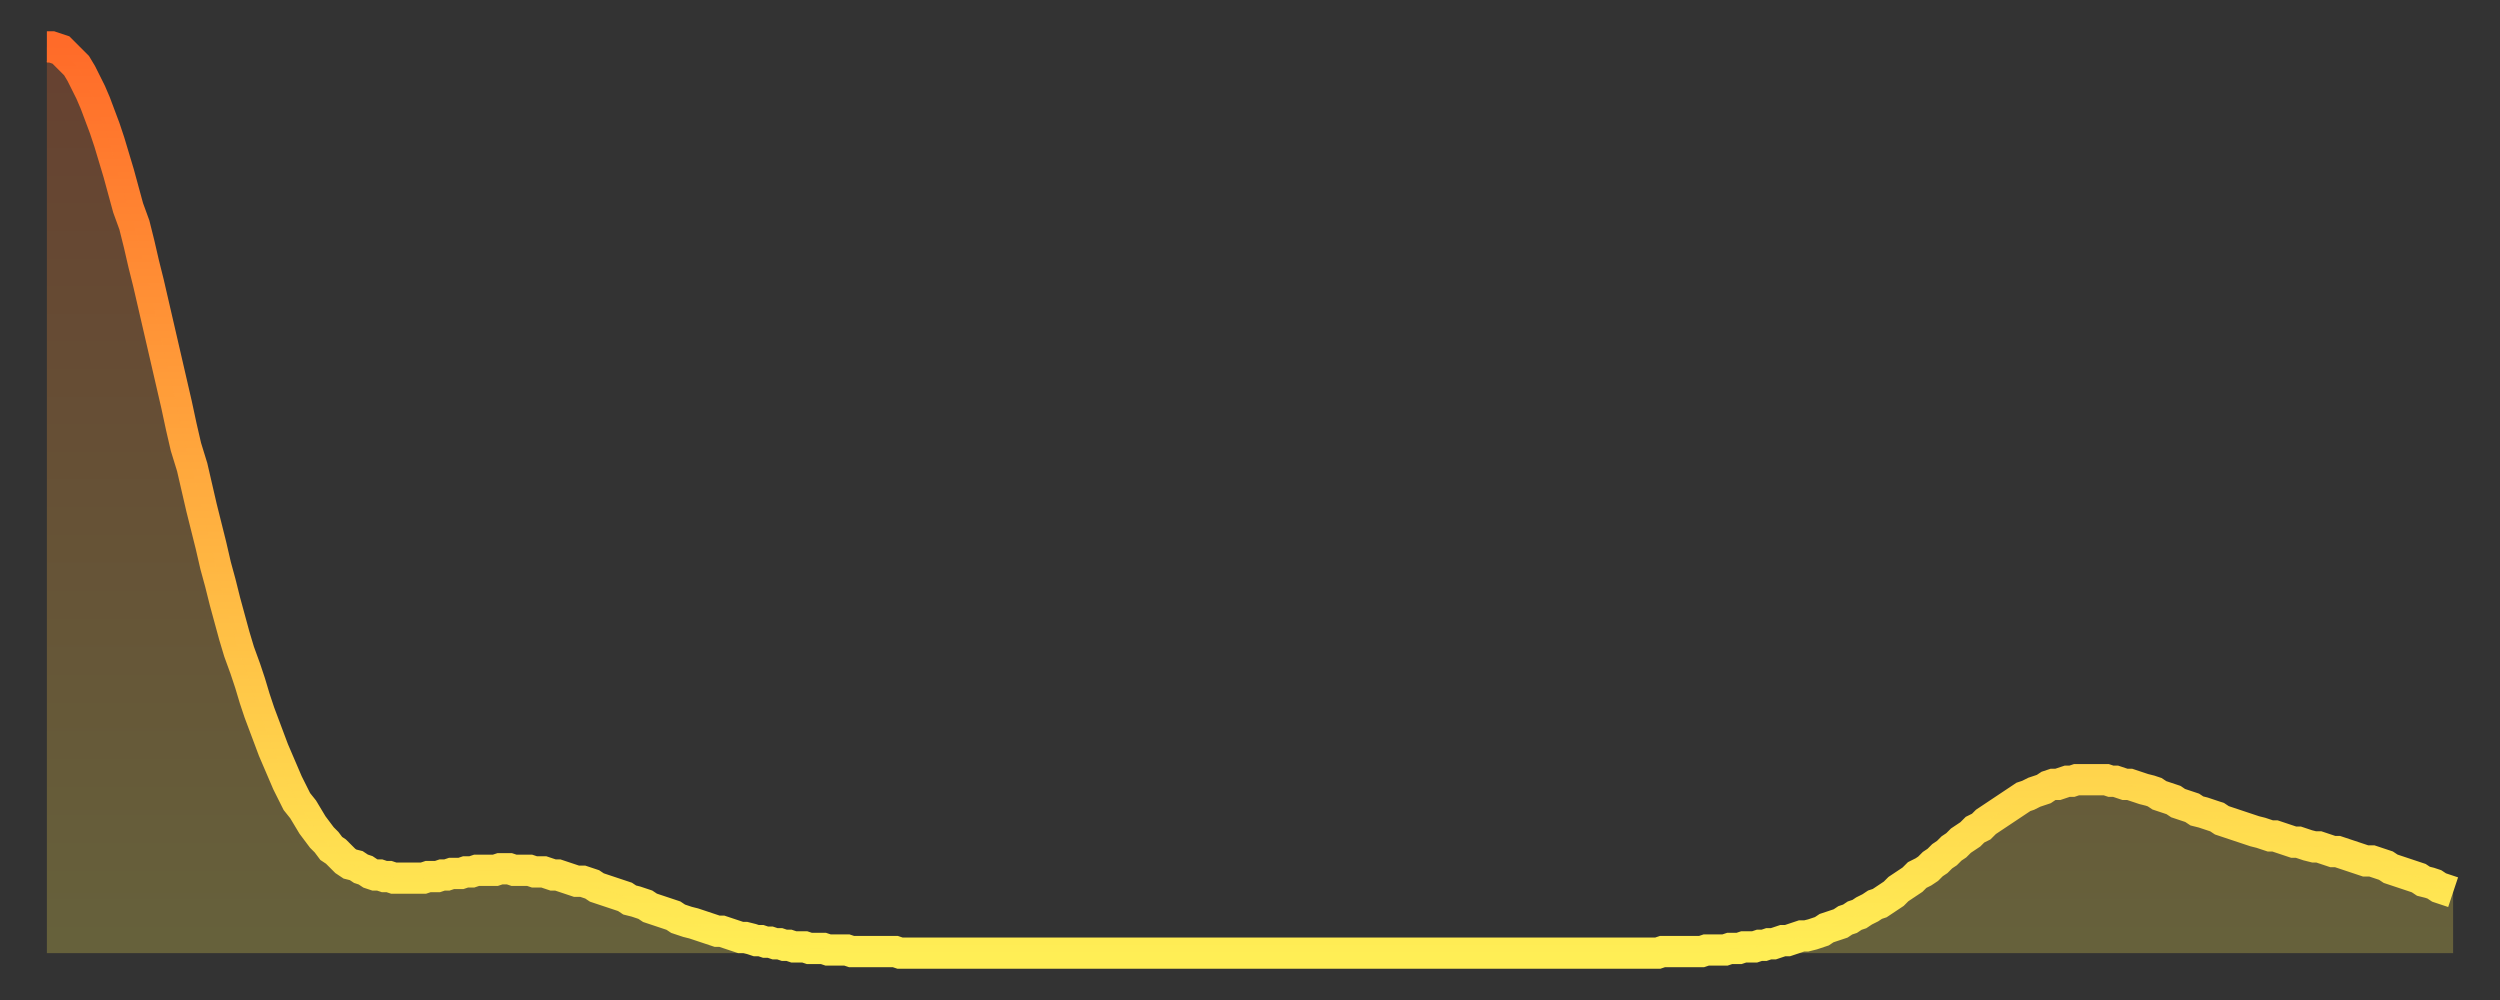 <?xml version="1.0" encoding="utf-8" ?>
<svg baseProfile="full" height="64" version="1.1" width="160" xmlns="http://www.w3.org/2000/svg" xmlns:ev="http://www.w3.org/2001/xml-events" xmlns:xlink="http://www.w3.org/1999/xlink"><rect width="100%" height="100%" fill="#333333" stroke="none"/><defs><linearGradient id="id90566" x1="0" x2="0" y1="0" y2="1"><stop offset="0%" stop-color="#ff6b29" /><stop offset="50%" stop-color="#ffad3f" /><stop offset="100%" stop-color="#ffee55" /></linearGradient></defs><g transform="translate(3,3)"><g><path d="M 0.0 0.0 L 0.3 0.0 0.6 0.1 0.9 0.2 1.2 0.5 1.5 0.8 1.9 1.2 2.2 1.7 2.5 2.3 2.8 2.9 3.1 3.6 3.4 4.4 3.7 5.2 4.0 6.1 4.3 7.1 4.6 8.1 4.9 9.2 5.2 10.3 5.6 11.4 5.9 12.6 6.2 13.9 6.5 15.1 6.8 16.4 7.1 17.7 7.4 19.0 7.7 20.3 8.0 21.6 8.3 22.9 8.6 24.3 8.9 25.6 9.3 26.9 9.6 28.2 9.9 29.5 10.2 30.7 10.5 31.9 10.8 33.2 11.1 34.3 11.4 35.5 11.7 36.6 12.0 37.7 12.3 38.7 12.7 39.8 13.0 40.7 13.3 41.7 13.6 42.6 13.9 43.4 14.2 44.2 14.5 45.0 14.8 45.7 15.1 46.4 15.4 47.1 15.7 47.7 16.0 48.3 16.4 48.8 16.7 49.3 17.0 49.8 17.3 50.2 17.6 50.6 17.9 50.9 18.2 51.3 18.5 51.5 18.8 51.8 19.1 52.1 19.4 52.3 19.8 52.4 20.1 52.6 20.4 52.7 20.7 52.9 21.0 53.0 21.3 53.0 21.6 53.1 21.9 53.1 22.2 53.2 22.5 53.2 22.8 53.2 23.1 53.2 23.5 53.2 23.8 53.2 24.1 53.2 24.4 53.1 24.7 53.1 25.0 53.1 25.3 53.0 25.6 53.0 25.9 52.9 26.2 52.9 26.5 52.9 26.8 52.8 27.2 52.8 27.5 52.7 27.8 52.7 28.1 52.7 28.4 52.7 28.7 52.7 29.0 52.6 29.3 52.6 29.6 52.6 29.9 52.7 30.2 52.7 30.6 52.7 30.9 52.7 31.2 52.8 31.5 52.8 31.8 52.8 32.1 52.9 32.4 53.0 32.7 53.0 33.0 53.1 33.3 53.2 33.6 53.3 33.9 53.4 34.3 53.4 34.6 53.5 34.9 53.6 35.2 53.8 35.5 53.9 35.8 54.0 36.1 54.1 36.4 54.2 36.7 54.3 37.0 54.4 37.3 54.6 37.7 54.7 38.0 54.8 38.3 54.9 38.6 55.1 38.9 55.2 39.2 55.3 39.5 55.4 39.8 55.5 40.1 55.6 40.4 55.8 40.7 55.9 41.0 56.0 41.4 56.1 41.7 56.2 42.0 56.3 42.3 56.4 42.6 56.5 42.9 56.6 43.2 56.6 43.5 56.7 43.8 56.8 44.1 56.9 44.4 57.0 44.7 57.0 45.1 57.1 45.4 57.2 45.7 57.2 46.0 57.3 46.3 57.3 46.6 57.4 46.9 57.4 47.2 57.5 47.5 57.5 47.8 57.6 48.1 57.6 48.5 57.6 48.8 57.7 49.1 57.7 49.4 57.7 49.7 57.7 50.0 57.8 50.3 57.8 50.6 57.8 50.9 57.8 51.2 57.8 51.5 57.9 51.8 57.9 52.2 57.9 52.5 57.9 52.8 57.9 53.1 57.9 53.4 57.9 53.7 57.9 54.0 57.9 54.3 57.9 54.6 58.0 54.9 58.0 55.2 58.0 55.6 58.0 55.9 58.0 56.2 58.0 56.5 58.0 56.8 58.0 57.1 58.0 57.4 58.0 57.7 58.0 58.0 58.0 58.3 58.0 58.6 58.0 58.9 58.0 59.3 58.0 59.6 58.0 59.9 58.0 60.2 58.0 60.5 58.0 60.8 58.0 61.1 58.0 61.4 58.0 61.7 58.0 62.0 58.0 62.3 58.0 62.6 58.0 63.0 58.0 63.3 58.0 63.6 58.0 63.9 58.0 64.2 58.0 64.5 58.0 64.8 58.0 65.1 58.0 65.4 58.0 65.7 58.0 66.0 58.0 66.4 58.0 66.7 58.0 67.0 58.0 67.3 58.0 67.6 58.0 67.9 58.0 68.2 58.0 68.5 58.0 68.8 58.0 69.1 58.0 69.4 58.0 69.7 58.0 70.1 58.0 70.4 58.0 70.7 58.0 71.0 58.0 71.3 58.0 71.6 58.0 71.9 58.0 72.2 58.0 72.5 58.0 72.8 58.0 73.1 58.0 73.5 58.0 73.8 58.0 74.1 58.0 74.4 58.0 74.7 58.0 75.0 58.0 75.3 58.0 75.6 58.0 75.9 58.0 76.2 58.0 76.5 58.0 76.8 58.0 77.2 58.0 77.5 58.0 77.8 58.0 78.1 58.0 78.4 58.0 78.7 58.0 79.0 58.0 79.3 58.0 79.6 58.0 79.9 58.0 80.2 58.0 80.5 58.0 80.9 58.0 81.2 58.0 81.5 58.0 81.8 58.0 82.1 58.0 82.4 58.0 82.7 58.0 83.0 58.0 83.3 58.0 83.6 58.0 83.9 58.0 84.3 58.0 84.6 58.0 84.9 58.0 85.2 58.0 85.5 58.0 85.8 58.0 86.1 58.0 86.4 58.0 86.7 58.0 87.0 58.0 87.3 58.0 87.6 58.0 88.0 58.0 88.3 58.0 88.6 58.0 88.9 58.0 89.2 58.0 89.5 58.0 89.8 58.0 90.1 58.0 90.4 58.0 90.7 58.0 91.0 58.0 91.4 58.0 91.7 58.0 92.0 58.0 92.3 58.0 92.6 58.0 92.9 58.0 93.2 58.0 93.5 58.0 93.8 58.0 94.1 58.0 94.4 58.0 94.7 58.0 95.1 58.0 95.4 58.0 95.7 58.0 96.0 58.0 96.3 58.0 96.6 58.0 96.9 58.0 97.2 58.0 97.5 58.0 97.8 58.0 98.1 58.0 98.4 58.0 98.8 58.0 99.1 58.0 99.4 58.0 99.7 58.0 100.0 58.0 100.3 58.0 100.6 58.0 100.9 58.0 101.2 58.0 101.5 58.0 101.8 58.0 102.2 58.0 102.5 58.0 102.8 58.0 103.1 58.0 103.4 57.9 103.7 57.9 104.0 57.9 104.3 57.9 104.6 57.9 104.9 57.9 105.2 57.9 105.5 57.9 105.9 57.9 106.2 57.8 106.5 57.8 106.8 57.8 107.1 57.8 107.4 57.8 107.7 57.7 108.0 57.7 108.3 57.7 108.6 57.6 108.9 57.6 109.3 57.6 109.6 57.5 109.9 57.5 110.2 57.4 110.5 57.4 110.8 57.3 111.1 57.2 111.4 57.2 111.7 57.1 112.0 57.0 112.3 56.9 112.6 56.9 113.0 56.8 113.3 56.7 113.6 56.6 113.9 56.4 114.2 56.3 114.5 56.2 114.8 56.1 115.1 55.9 115.4 55.8 115.7 55.6 116.0 55.5 116.3 55.3 116.7 55.1 117.0 54.9 117.3 54.8 117.6 54.6 117.9 54.4 118.2 54.2 118.5 53.9 118.8 53.7 119.1 53.5 119.4 53.3 119.7 53.0 120.1 52.8 120.4 52.6 120.7 52.3 121.0 52.1 121.3 51.8 121.6 51.6 121.9 51.3 122.2 51.1 122.5 50.8 122.8 50.6 123.1 50.4 123.4 50.1 123.8 49.9 124.1 49.6 124.4 49.4 124.7 49.2 125.0 49.0 125.3 48.8 125.6 48.6 125.9 48.4 126.2 48.2 126.5 48.0 126.8 47.9 127.2 47.7 127.5 47.6 127.8 47.5 128.1 47.3 128.4 47.2 128.7 47.2 129.0 47.1 129.3 47.0 129.6 47.0 129.9 46.9 130.2 46.9 130.5 46.9 130.9 46.9 131.2 46.9 131.5 46.9 131.8 46.9 132.1 47.0 132.4 47.0 132.7 47.1 133.0 47.2 133.3 47.2 133.6 47.3 133.9 47.4 134.2 47.5 134.6 47.6 134.9 47.7 135.2 47.9 135.5 48.0 135.8 48.1 136.1 48.2 136.4 48.4 136.7 48.5 137.0 48.6 137.3 48.7 137.6 48.9 138.0 49.0 138.3 49.1 138.6 49.2 138.9 49.3 139.2 49.5 139.5 49.6 139.8 49.7 140.1 49.8 140.4 49.9 140.7 50.0 141.0 50.1 141.3 50.2 141.7 50.3 142.0 50.4 142.3 50.5 142.6 50.5 142.9 50.6 143.2 50.7 143.5 50.8 143.8 50.9 144.1 50.9 144.4 51.0 144.7 51.1 145.1 51.2 145.4 51.2 145.7 51.3 146.0 51.4 146.3 51.5 146.6 51.5 146.9 51.6 147.2 51.7 147.5 51.8 147.8 51.9 148.1 52.0 148.4 52.1 148.8 52.1 149.1 52.2 149.4 52.3 149.7 52.4 150.0 52.6 150.3 52.7 150.6 52.8 150.9 52.9 151.2 53.0 151.5 53.1 151.8 53.2 152.1 53.4 152.5 53.5 152.8 53.6 153.1 53.8 153.4 53.9 153.7 54.0 154.0 54.1" fill="none" id="graph-curve" opacity="1" stroke="url(#id90566)" stroke-width="2" /><path d="M 0 58 L 0.0 0.0 0.3 0.0 0.6 0.1 0.9 0.2 1.2 0.5 1.5 0.8 1.9 1.2 2.2 1.7 2.5 2.3 2.8 2.9 3.1 3.6 3.4 4.4 3.7 5.2 4.0 6.1 4.3 7.1 4.6 8.1 4.9 9.2 5.2 10.3 5.6 11.4 5.9 12.6 6.2 13.9 6.5 15.1 6.8 16.4 7.1 17.7 7.4 19.0 7.7 20.3 8.0 21.6 8.3 22.9 8.6 24.3 8.9 25.6 9.3 26.9 9.6 28.2 9.9 29.5 10.2 30.7 10.5 31.9 10.8 33.2 11.1 34.3 11.4 35.5 11.7 36.6 12.0 37.7 12.3 38.7 12.7 39.8 13.0 40.7 13.3 41.7 13.6 42.6 13.9 43.4 14.2 44.2 14.5 45.0 14.8 45.7 15.1 46.4 15.4 47.1 15.7 47.7 16.0 48.3 16.4 48.8 16.7 49.3 17.0 49.8 17.3 50.2 17.6 50.6 17.9 50.9 18.2 51.3 18.5 51.5 18.8 51.8 19.1 52.1 19.4 52.3 19.8 52.4 20.1 52.6 20.4 52.7 20.7 52.9 21.0 53.0 21.3 53.0 21.6 53.1 21.9 53.1 22.2 53.2 22.5 53.2 22.8 53.2 23.1 53.2 23.5 53.2 23.8 53.2 24.1 53.2 24.4 53.1 24.7 53.1 25.0 53.1 25.3 53.0 25.6 53.0 25.9 52.9 26.2 52.9 26.5 52.9 26.8 52.8 27.2 52.8 27.5 52.7 27.8 52.7 28.1 52.7 28.4 52.7 28.7 52.7 29.0 52.6 29.3 52.6 29.6 52.6 29.9 52.7 30.2 52.7 30.6 52.7 30.9 52.7 31.2 52.8 31.5 52.8 31.8 52.8 32.1 52.9 32.4 53.0 32.7 53.0 33.0 53.1 33.3 53.2 33.6 53.3 33.9 53.4 34.3 53.4 34.6 53.5 34.9 53.6 35.2 53.8 35.5 53.9 35.8 54.0 36.1 54.1 36.4 54.2 36.7 54.3 37.0 54.4 37.3 54.6 37.7 54.7 38.0 54.8 38.3 54.9 38.6 55.1 38.9 55.2 39.2 55.3 39.5 55.4 39.8 55.5 40.1 55.6 40.4 55.8 40.7 55.9 41.0 56.0 41.4 56.1 41.7 56.2 42.0 56.3 42.3 56.4 42.6 56.5 42.9 56.6 43.2 56.6 43.5 56.7 43.8 56.8 44.1 56.9 44.4 57.0 44.7 57.0 45.1 57.1 45.4 57.2 45.7 57.2 46.0 57.3 46.3 57.3 46.6 57.4 46.9 57.4 47.2 57.5 47.5 57.5 47.8 57.6 48.1 57.6 48.5 57.6 48.8 57.7 49.1 57.7 49.4 57.7 49.7 57.7 50.0 57.8 50.3 57.8 50.6 57.8 50.9 57.8 51.2 57.8 51.5 57.9 51.8 57.9 52.2 57.9 52.5 57.9 52.8 57.9 53.1 57.9 53.4 57.9 53.7 57.9 54.0 57.9 54.3 57.9 54.6 58.0 54.9 58.0 55.2 58.0 55.6 58.0 55.9 58.0 56.2 58.0 56.5 58.0 56.8 58.0 57.1 58.0 57.4 58.0 57.7 58.0 58.0 58.0 58.3 58.0 58.6 58.0 58.9 58.0 59.3 58.0 59.6 58.0 59.9 58.0 60.2 58.0 60.5 58.0 60.8 58.0 61.1 58.0 61.4 58.0 61.7 58.0 62.0 58.0 62.3 58.0 62.6 58.0 63.0 58.0 63.3 58.0 63.6 58.0 63.9 58.0 64.2 58.0 64.5 58.0 64.8 58.0 65.1 58.0 65.4 58.0 65.7 58.0 66.0 58.0 66.4 58.0 66.7 58.0 67.0 58.0 67.3 58.0 67.6 58.0 67.9 58.0 68.2 58.0 68.5 58.0 68.8 58.0 69.1 58.0 69.4 58.0 69.7 58.0 70.1 58.0 70.4 58.0 70.7 58.0 71.0 58.0 71.3 58.0 71.6 58.0 71.9 58.0 72.2 58.0 72.5 58.0 72.8 58.0 73.1 58.0 73.5 58.0 73.8 58.0 74.1 58.0 74.4 58.0 74.7 58.0 75.0 58.0 75.3 58.0 75.6 58.0 75.9 58.0 76.2 58.0 76.5 58.0 76.8 58.0 77.2 58.0 77.5 58.0 77.8 58.0 78.1 58.0 78.4 58.0 78.7 58.0 79.0 58.0 79.3 58.0 79.6 58.0 79.9 58.0 80.2 58.0 80.5 58.0 80.9 58.0 81.2 58.0 81.5 58.0 81.8 58.0 82.1 58.0 82.4 58.0 82.7 58.0 83.0 58.0 83.3 58.0 83.6 58.0 83.9 58.0 84.3 58.0 84.6 58.0 84.9 58.0 85.2 58.0 85.5 58.0 85.8 58.0 86.1 58.0 86.4 58.0 86.7 58.0 87.0 58.0 87.3 58.0 87.6 58.0 88.0 58.0 88.3 58.0 88.6 58.0 88.9 58.0 89.2 58.0 89.5 58.0 89.8 58.0 90.1 58.0 90.4 58.0 90.7 58.0 91.0 58.0 91.4 58.0 91.7 58.0 92.0 58.0 92.3 58.0 92.6 58.0 92.9 58.0 93.2 58.0 93.5 58.0 93.8 58.0 94.1 58.0 94.4 58.0 94.7 58.0 95.1 58.0 95.4 58.0 95.7 58.0 96.0 58.0 96.3 58.0 96.6 58.0 96.9 58.0 97.2 58.0 97.5 58.0 97.8 58.0 98.1 58.0 98.4 58.0 98.8 58.0 99.1 58.0 99.4 58.0 99.7 58.0 100.0 58.0 100.3 58.0 100.6 58.0 100.9 58.0 101.2 58.0 101.5 58.0 101.8 58.0 102.2 58.0 102.5 58.0 102.8 58.0 103.1 58.0 103.4 57.9 103.7 57.9 104.0 57.9 104.3 57.9 104.6 57.9 104.9 57.9 105.2 57.9 105.5 57.9 105.9 57.9 106.2 57.8 106.5 57.8 106.8 57.8 107.1 57.8 107.4 57.8 107.7 57.7 108.0 57.7 108.3 57.7 108.6 57.6 108.9 57.6 109.3 57.6 109.6 57.5 109.9 57.5 110.2 57.4 110.5 57.4 110.8 57.3 111.1 57.2 111.4 57.2 111.7 57.1 112.0 57.0 112.3 56.9 112.6 56.9 113.0 56.8 113.3 56.7 113.6 56.6 113.9 56.4 114.2 56.3 114.5 56.2 114.8 56.1 115.1 55.9 115.4 55.8 115.7 55.6 116.0 55.5 116.3 55.3 116.7 55.1 117.0 54.9 117.3 54.8 117.6 54.6 117.9 54.4 118.2 54.2 118.5 53.9 118.8 53.7 119.1 53.5 119.4 53.3 119.7 53.0 120.1 52.8 120.4 52.6 120.7 52.3 121.0 52.1 121.3 51.8 121.6 51.6 121.9 51.3 122.2 51.1 122.5 50.8 122.8 50.6 123.1 50.4 123.4 50.1 123.8 49.9 124.1 49.6 124.4 49.4 124.7 49.2 125.0 49.0 125.3 48.8 125.6 48.6 125.9 48.4 126.2 48.2 126.5 48.0 126.8 47.9 127.2 47.7 127.5 47.6 127.8 47.5 128.1 47.3 128.4 47.2 128.7 47.2 129.0 47.1 129.3 47.0 129.6 47.0 129.9 46.9 130.2 46.9 130.5 46.9 130.9 46.9 131.2 46.9 131.5 46.9 131.8 46.9 132.1 47.0 132.4 47.0 132.7 47.1 133.0 47.2 133.3 47.2 133.6 47.3 133.9 47.4 134.2 47.5 134.6 47.6 134.9 47.7 135.2 47.9 135.5 48.0 135.8 48.1 136.1 48.2 136.4 48.4 136.7 48.5 137.0 48.6 137.3 48.7 137.6 48.9 138.0 49.0 138.3 49.1 138.6 49.2 138.9 49.3 139.2 49.5 139.5 49.6 139.8 49.7 140.1 49.8 140.4 49.9 140.7 50.0 141.0 50.1 141.3 50.2 141.7 50.3 142.0 50.4 142.3 50.5 142.6 50.5 142.9 50.6 143.2 50.7 143.5 50.8 143.8 50.9 144.1 50.9 144.4 51.0 144.7 51.1 145.1 51.2 145.4 51.2 145.7 51.3 146.0 51.4 146.3 51.5 146.6 51.5 146.9 51.6 147.2 51.7 147.5 51.8 147.8 51.9 148.1 52.0 148.4 52.1 148.8 52.1 149.1 52.2 149.4 52.3 149.7 52.4 150.0 52.6 150.3 52.7 150.6 52.8 150.9 52.9 151.2 53.0 151.5 53.1 151.8 53.2 152.1 53.4 152.5 53.5 152.8 53.6 153.1 53.8 153.4 53.9 153.7 54.0 154.0 54.1 154 58" fill="url(#id90566)" fill-opacity=".25" id="graph-shadow" /></g></g></svg>